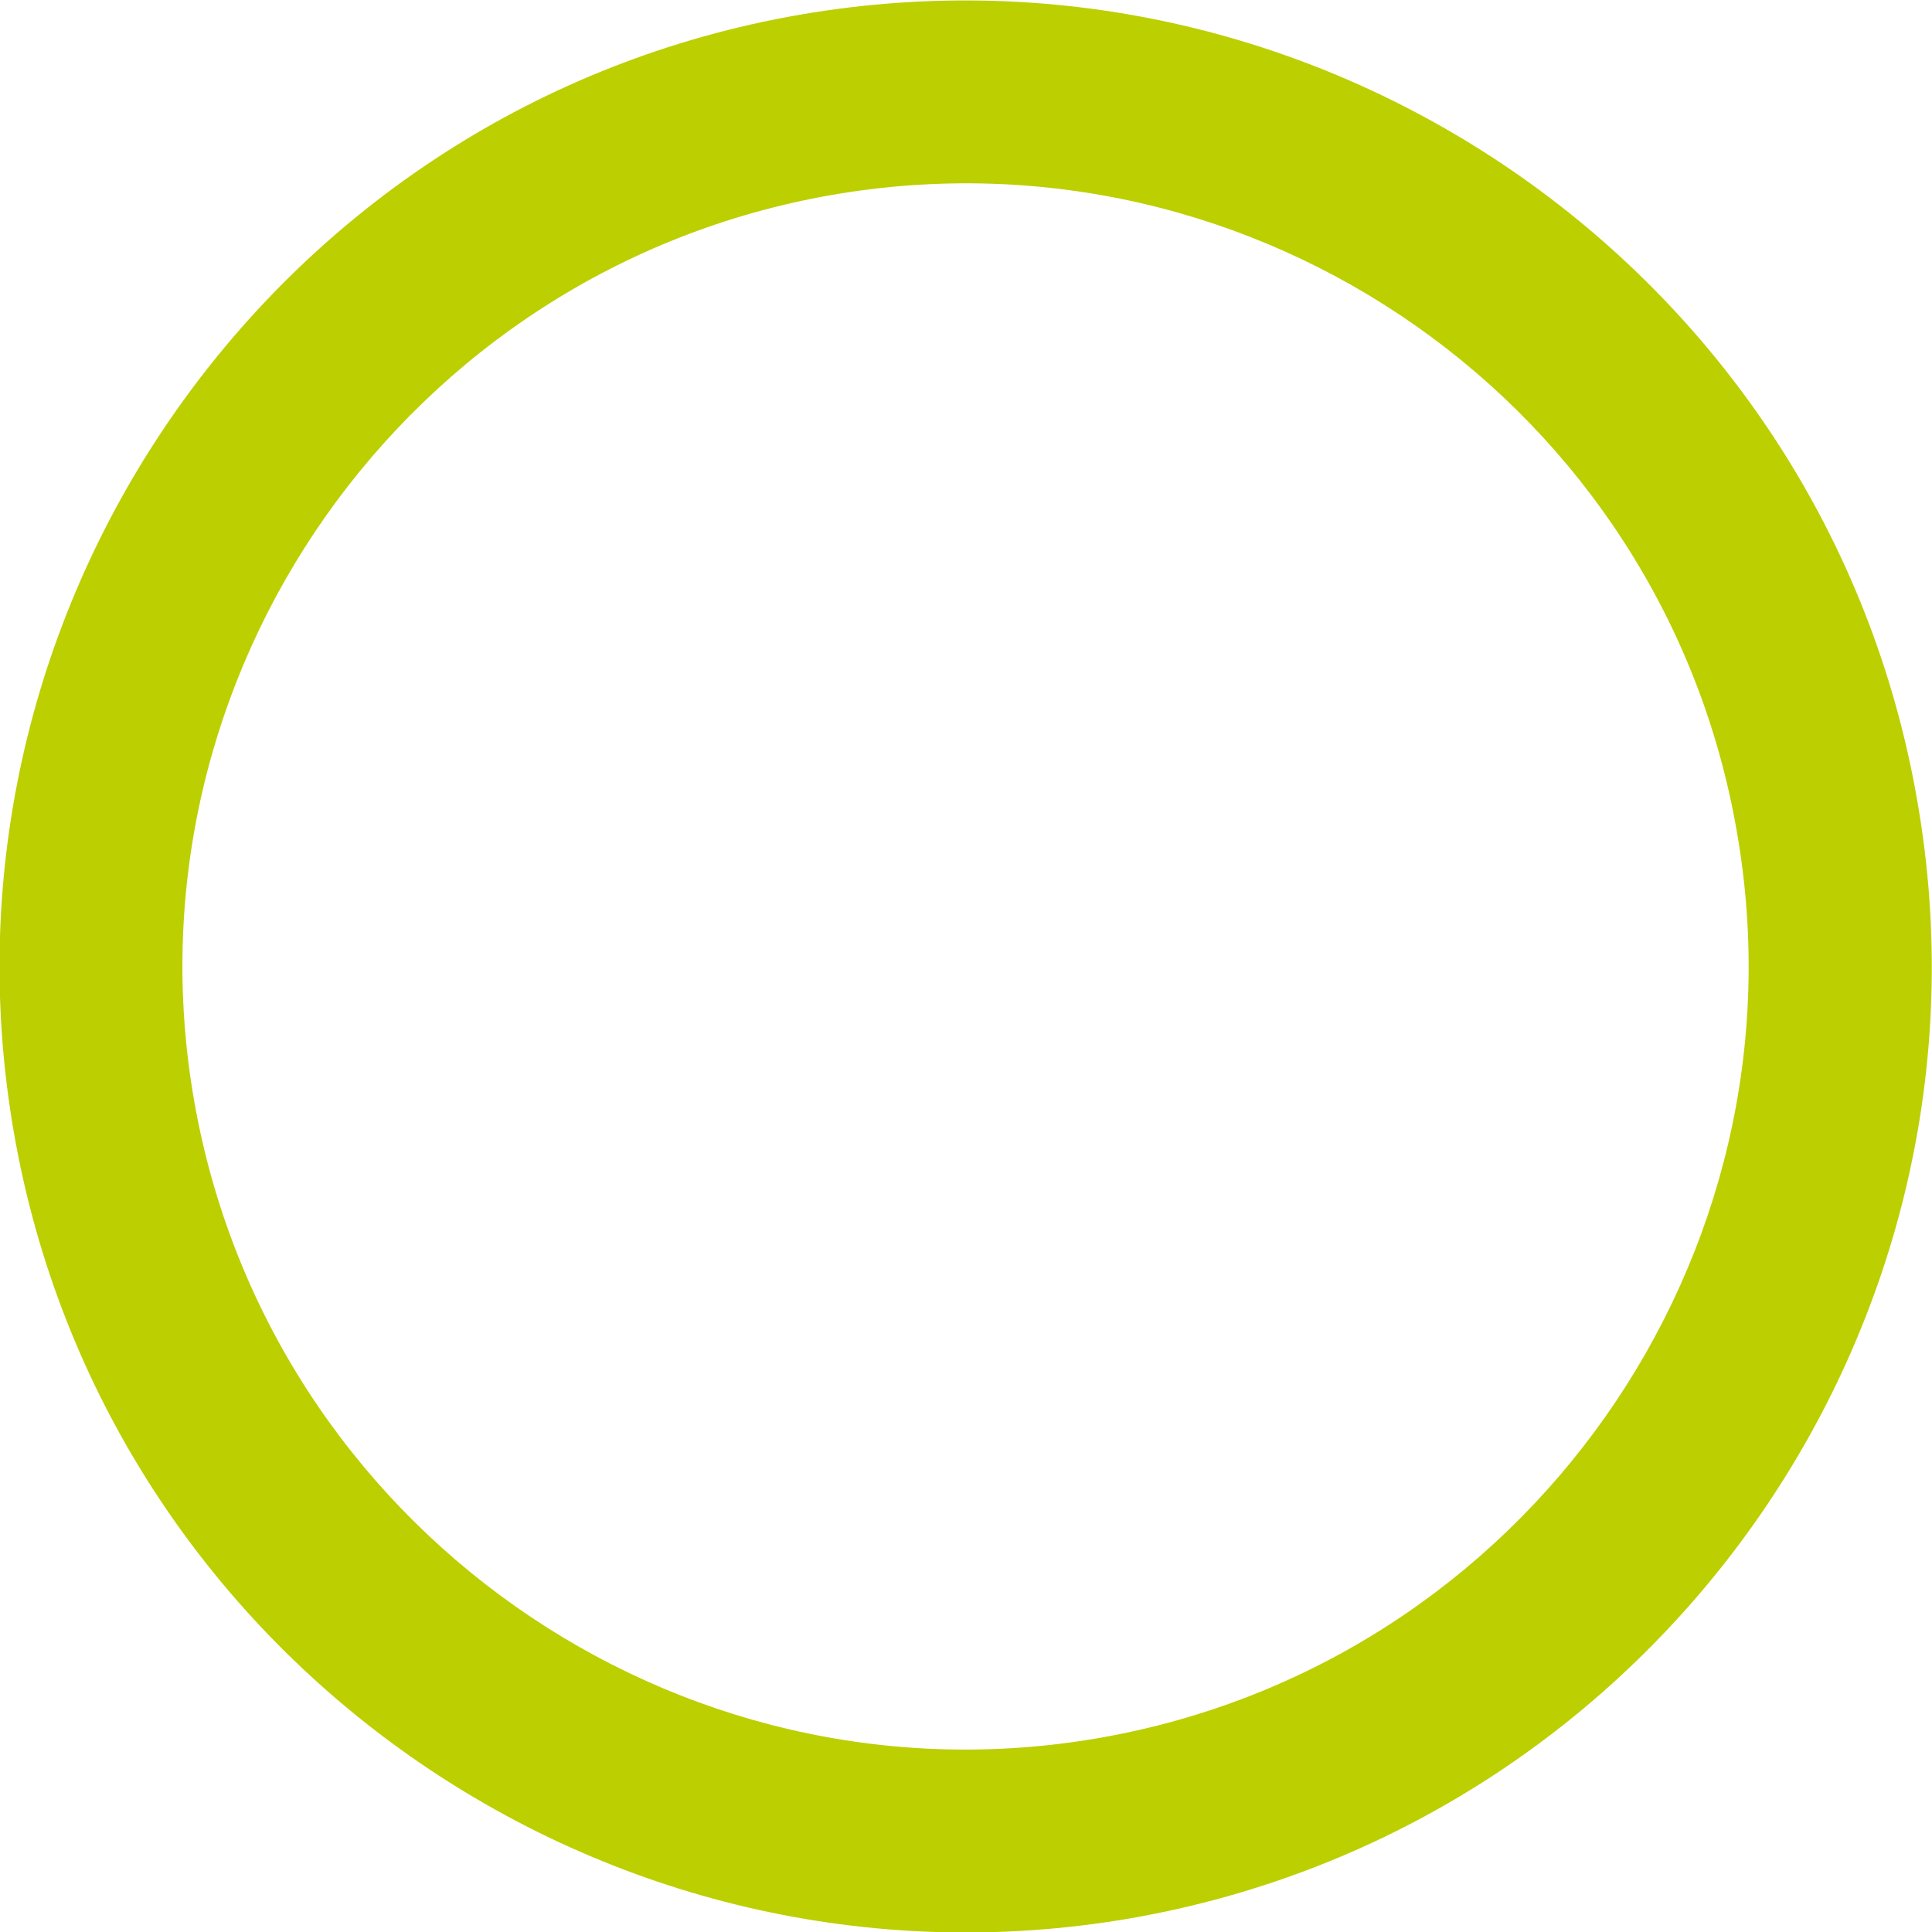 <?xml version="1.0" encoding="UTF-8"?> <!-- Generator: Adobe Illustrator 23.0.1, SVG Export Plug-In . SVG Version: 6.00 Build 0) --> <svg xmlns="http://www.w3.org/2000/svg" xmlns:xlink="http://www.w3.org/1999/xlink" id="Camada_1" x="0px" y="0px" viewBox="0 0 211 211" style="enable-background:new 0 0 211 211;" xml:space="preserve"> <style type="text/css"> .st0{fill:#696969;} .st1{fill:#92BB61;} .st2{fill:#FFCC00;} .st3{fill:#F2C300;} .st4{fill:#A7EBE6;} .st5{fill:#FFBE41;} .st6{fill:#3D3C3C;} .st7{fill:#FFBFBC;} .st8{fill:#FFFFFF;} .st9{fill:#BCCF00;} .st10{fill:#9C7BBC;} .st11{fill:#15B7EC;} .st12{fill:#30509D;} .st13{fill:#F36F33;} </style> <path class="st9" d="M209.4,87.5c-9.9-57.3-64.7-95.8-122-85.9c-57.3,9.9-95.8,64.7-85.9,122c9.9,57.3,64.7,95.8,122,85.9 C180.8,199.5,219.4,144.8,209.4,87.5z M189.7,90.9c8.1,46.4-23.2,90.8-69.6,98.9c-46.4,8.1-90.8-23.2-98.9-69.6 c-8.1-46.4,23.2-90.8,69.6-98.9C137.3,13.2,181.7,44.4,189.7,90.9z"></path> </svg> 